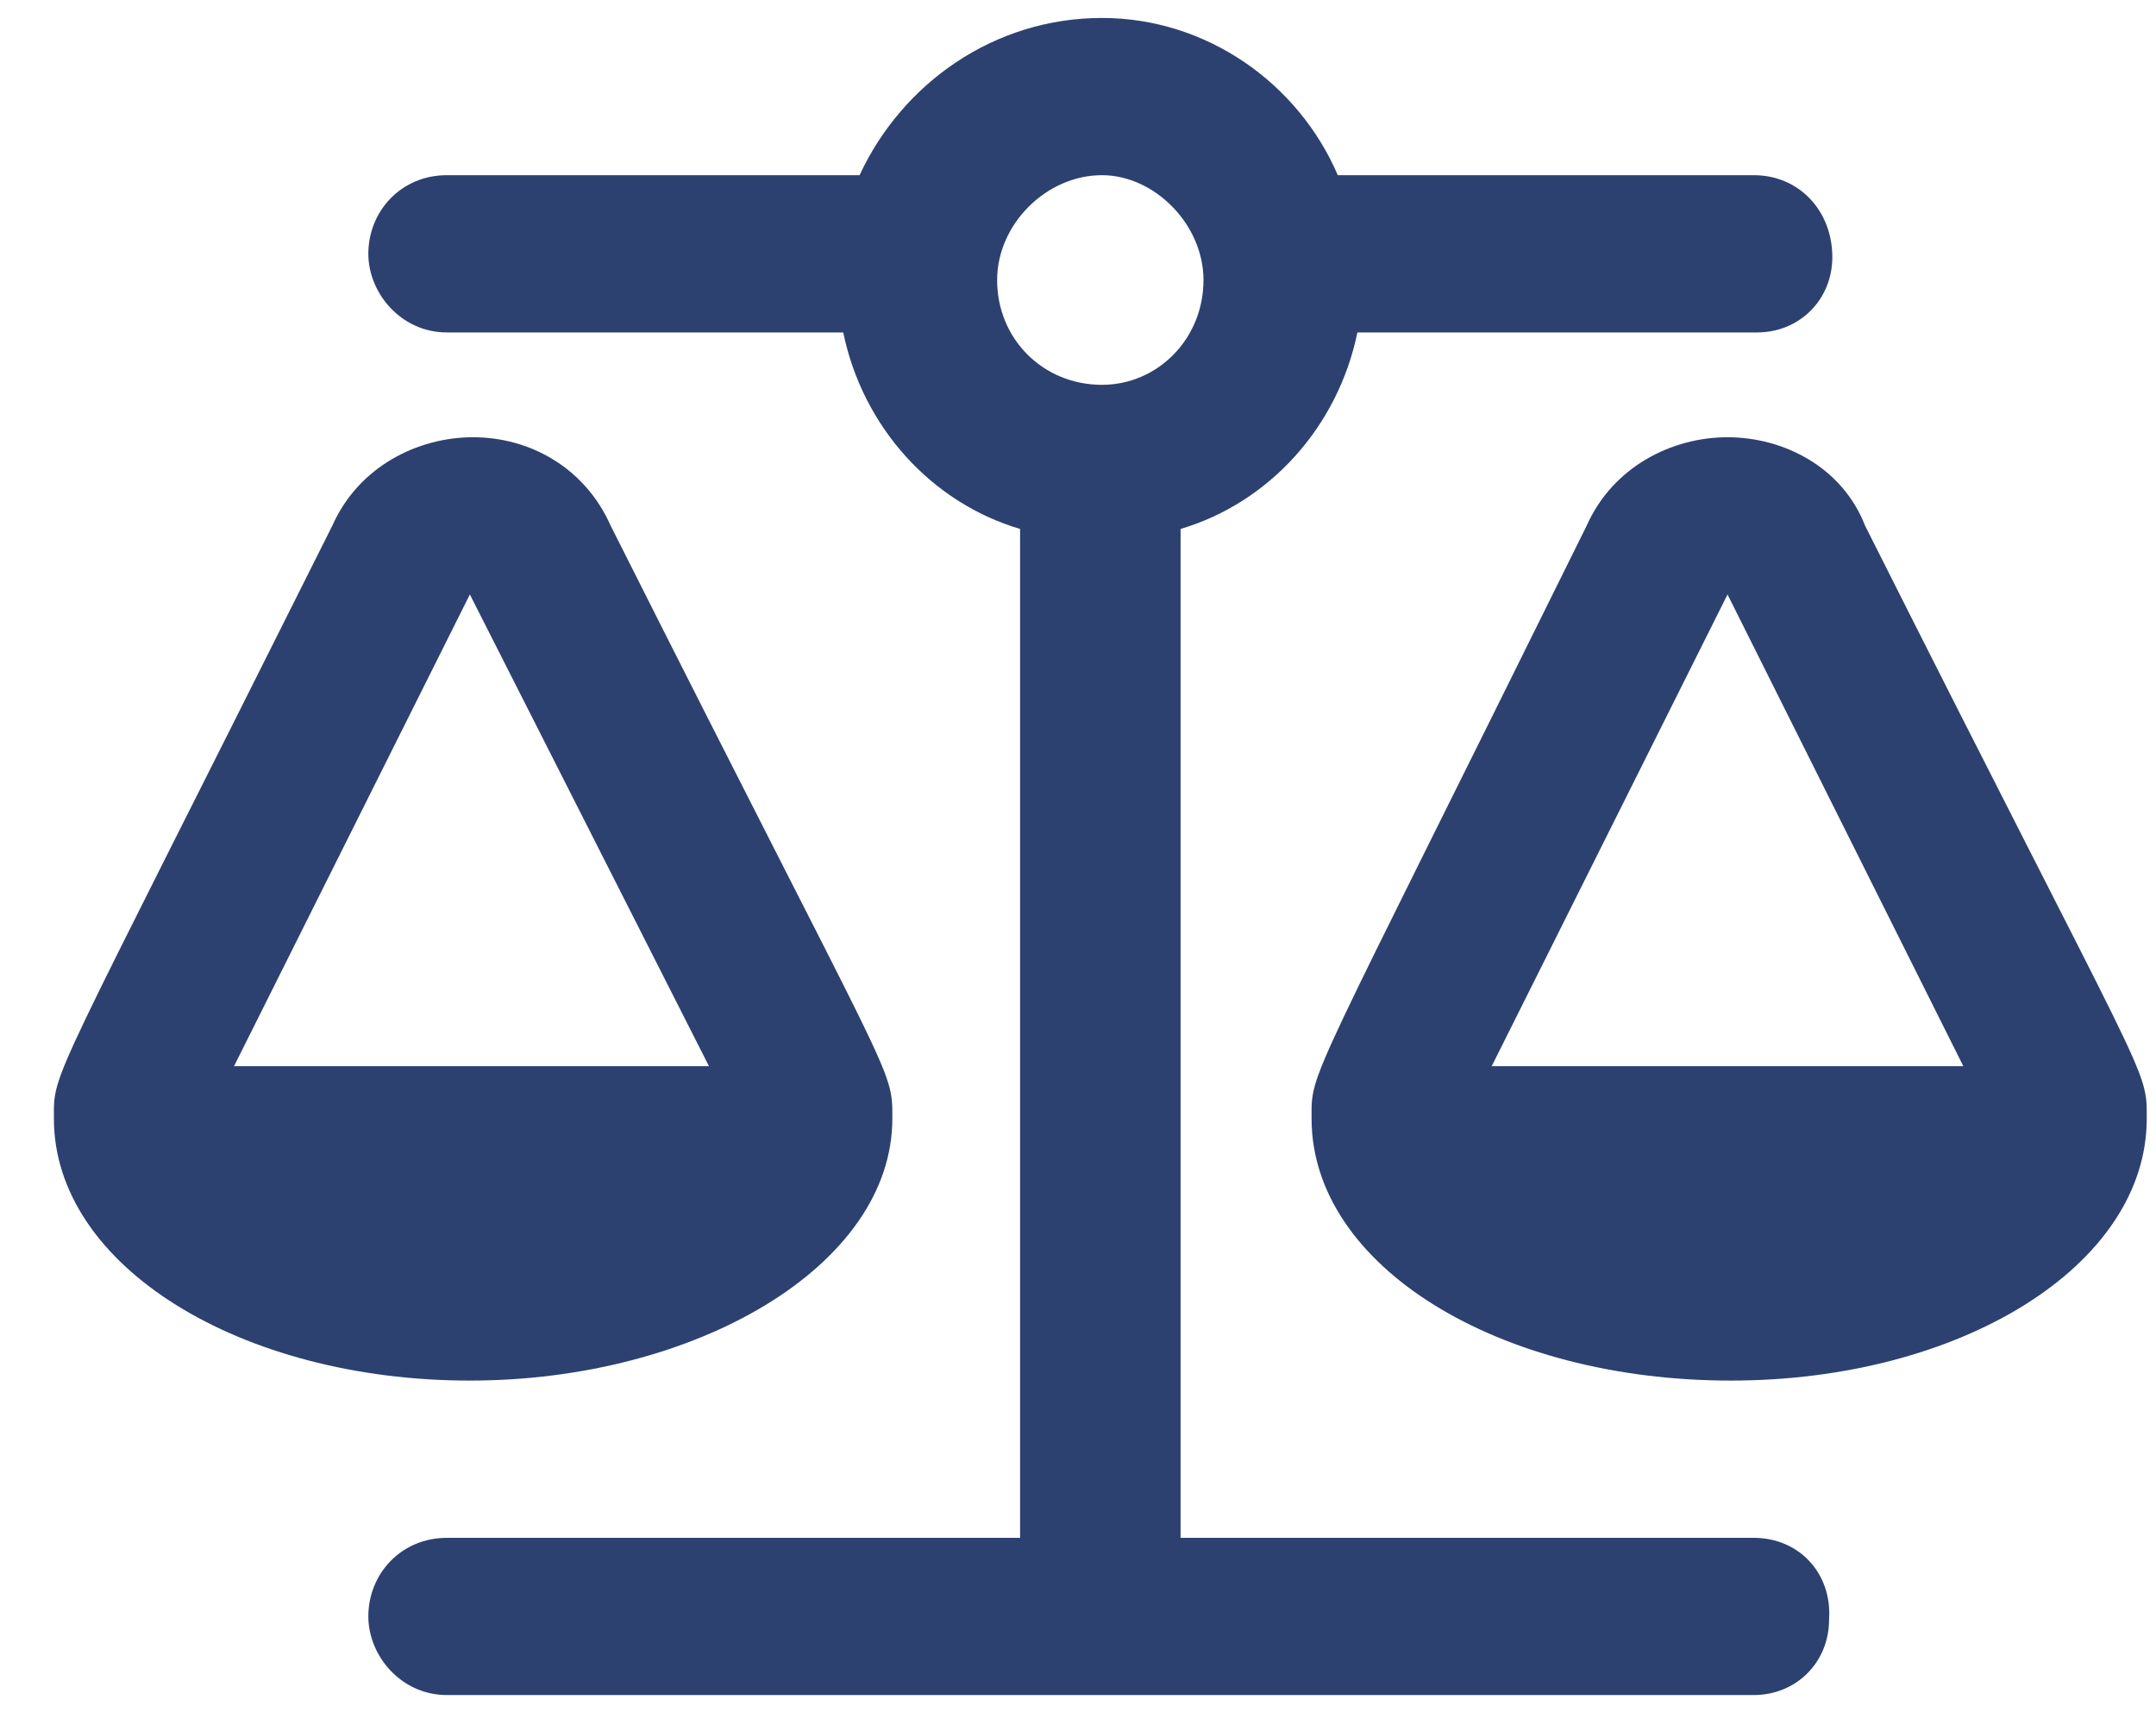 <?xml version="1.0" encoding="UTF-8"?>
<svg xmlns="http://www.w3.org/2000/svg" width="45" height="36" viewBox="0 0 45 36" fill="none">
  <path d="M18.625 23.344C18.625 26.42 14.523 28.812 9.807 28.812C5.021 28.812 1.125 26.42 1.125 23.344C1.125 22.318 0.988 22.865 6.936 10.971C7.482 9.74 8.713 9.125 9.875 9.125C11.037 9.125 12.199 9.74 12.746 10.971C18.693 22.797 18.625 22.25 18.625 23.344ZM9.807 12.406L4.885 22.25H14.797L9.807 12.406ZM36.603 32.094C37.56 32.094 38.244 32.846 38.176 33.803C38.176 34.691 37.492 35.375 36.603 35.375H9.328C8.371 35.375 7.688 34.555 7.688 33.734C7.688 32.846 8.371 32.094 9.328 32.094H21.291V11.039C19.445 10.492 18.01 8.92 17.6 6.938H9.328C8.371 6.938 7.688 6.117 7.688 5.297C7.688 4.408 8.371 3.656 9.328 3.656H17.941C18.83 1.742 20.744 0.375 23 0.375C25.188 0.375 27.102 1.742 27.922 3.656H36.603C37.56 3.656 38.244 4.408 38.244 5.365C38.244 6.254 37.56 6.938 36.672 6.938H28.332C27.922 8.92 26.486 10.492 24.641 11.039V32.094H36.603ZM23 8.031C24.162 8.031 25.119 7.074 25.119 5.844C25.119 4.682 24.094 3.656 23 3.656C21.838 3.656 20.812 4.682 20.812 5.844C20.812 7.074 21.77 8.031 23 8.031ZM44.807 23.344C44.807 26.42 40.91 28.812 36.125 28.812C31.271 28.812 27.375 26.42 27.375 23.344C27.375 22.318 27.238 22.865 33.117 10.971C33.664 9.74 34.895 9.125 36.057 9.125C37.219 9.125 38.449 9.74 38.928 10.971C44.875 22.797 44.807 22.25 44.807 23.344ZM31.135 22.25H40.978L36.057 12.406C34.758 15.004 31.135 22.25 31.135 22.25Z" fill="#2C4170"></path>
</svg>
